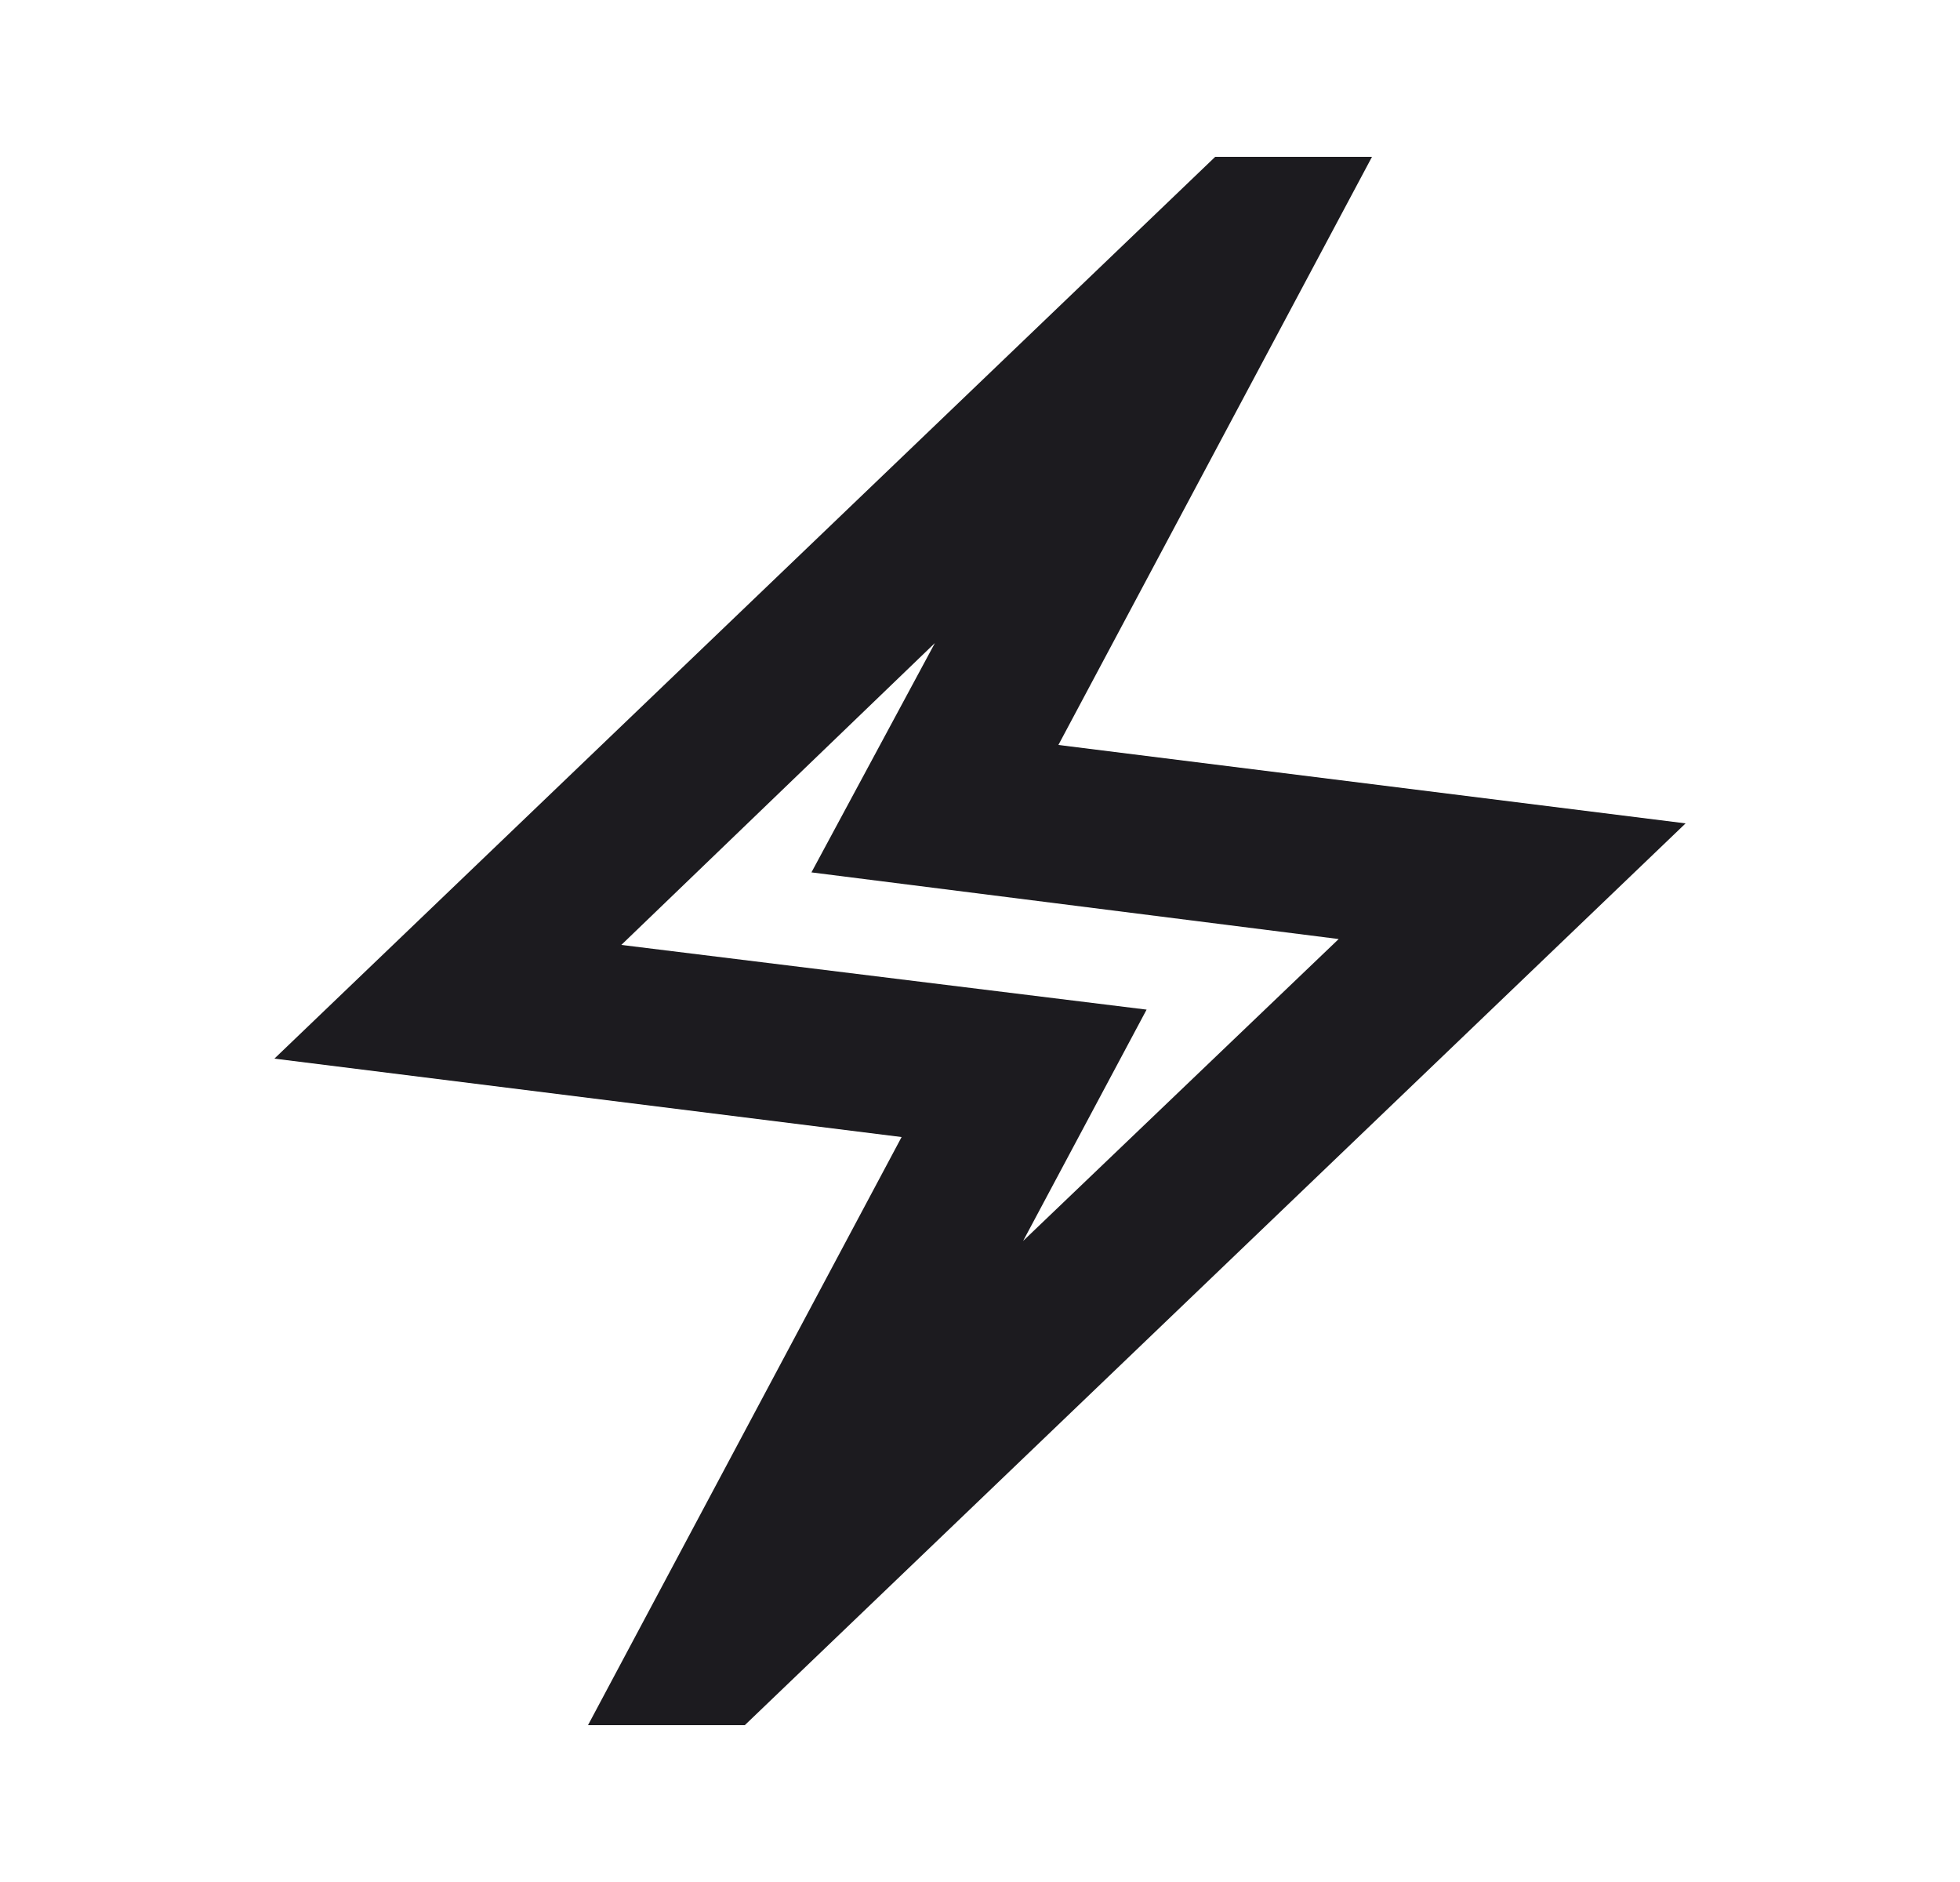 <svg width="25" height="24" viewBox="0 0 25 24" fill="none" xmlns="http://www.w3.org/2000/svg">
<mask id="mask0_1_31" style="mask-type:alpha" maskUnits="userSpaceOnUse" x="0" y="0" width="25" height="24">
<rect x="0.5" width="24" height="24" fill="#D9D9D9"/>
</mask>
<g mask="url(#mask0_1_31)">
<path d="M7.5 22L11.5 14.5L3.5 13.5L15.5 2H17.5L13.5 9.5L21.5 10.5L9.5 22H7.5ZM13.05 15.825L17.075 11.975L10.35 11.125L11.925 8.2L7.925 12.05L14.625 12.875L13.05 15.825Z" fill="#1C1B1F"/>
</g>
</svg>
